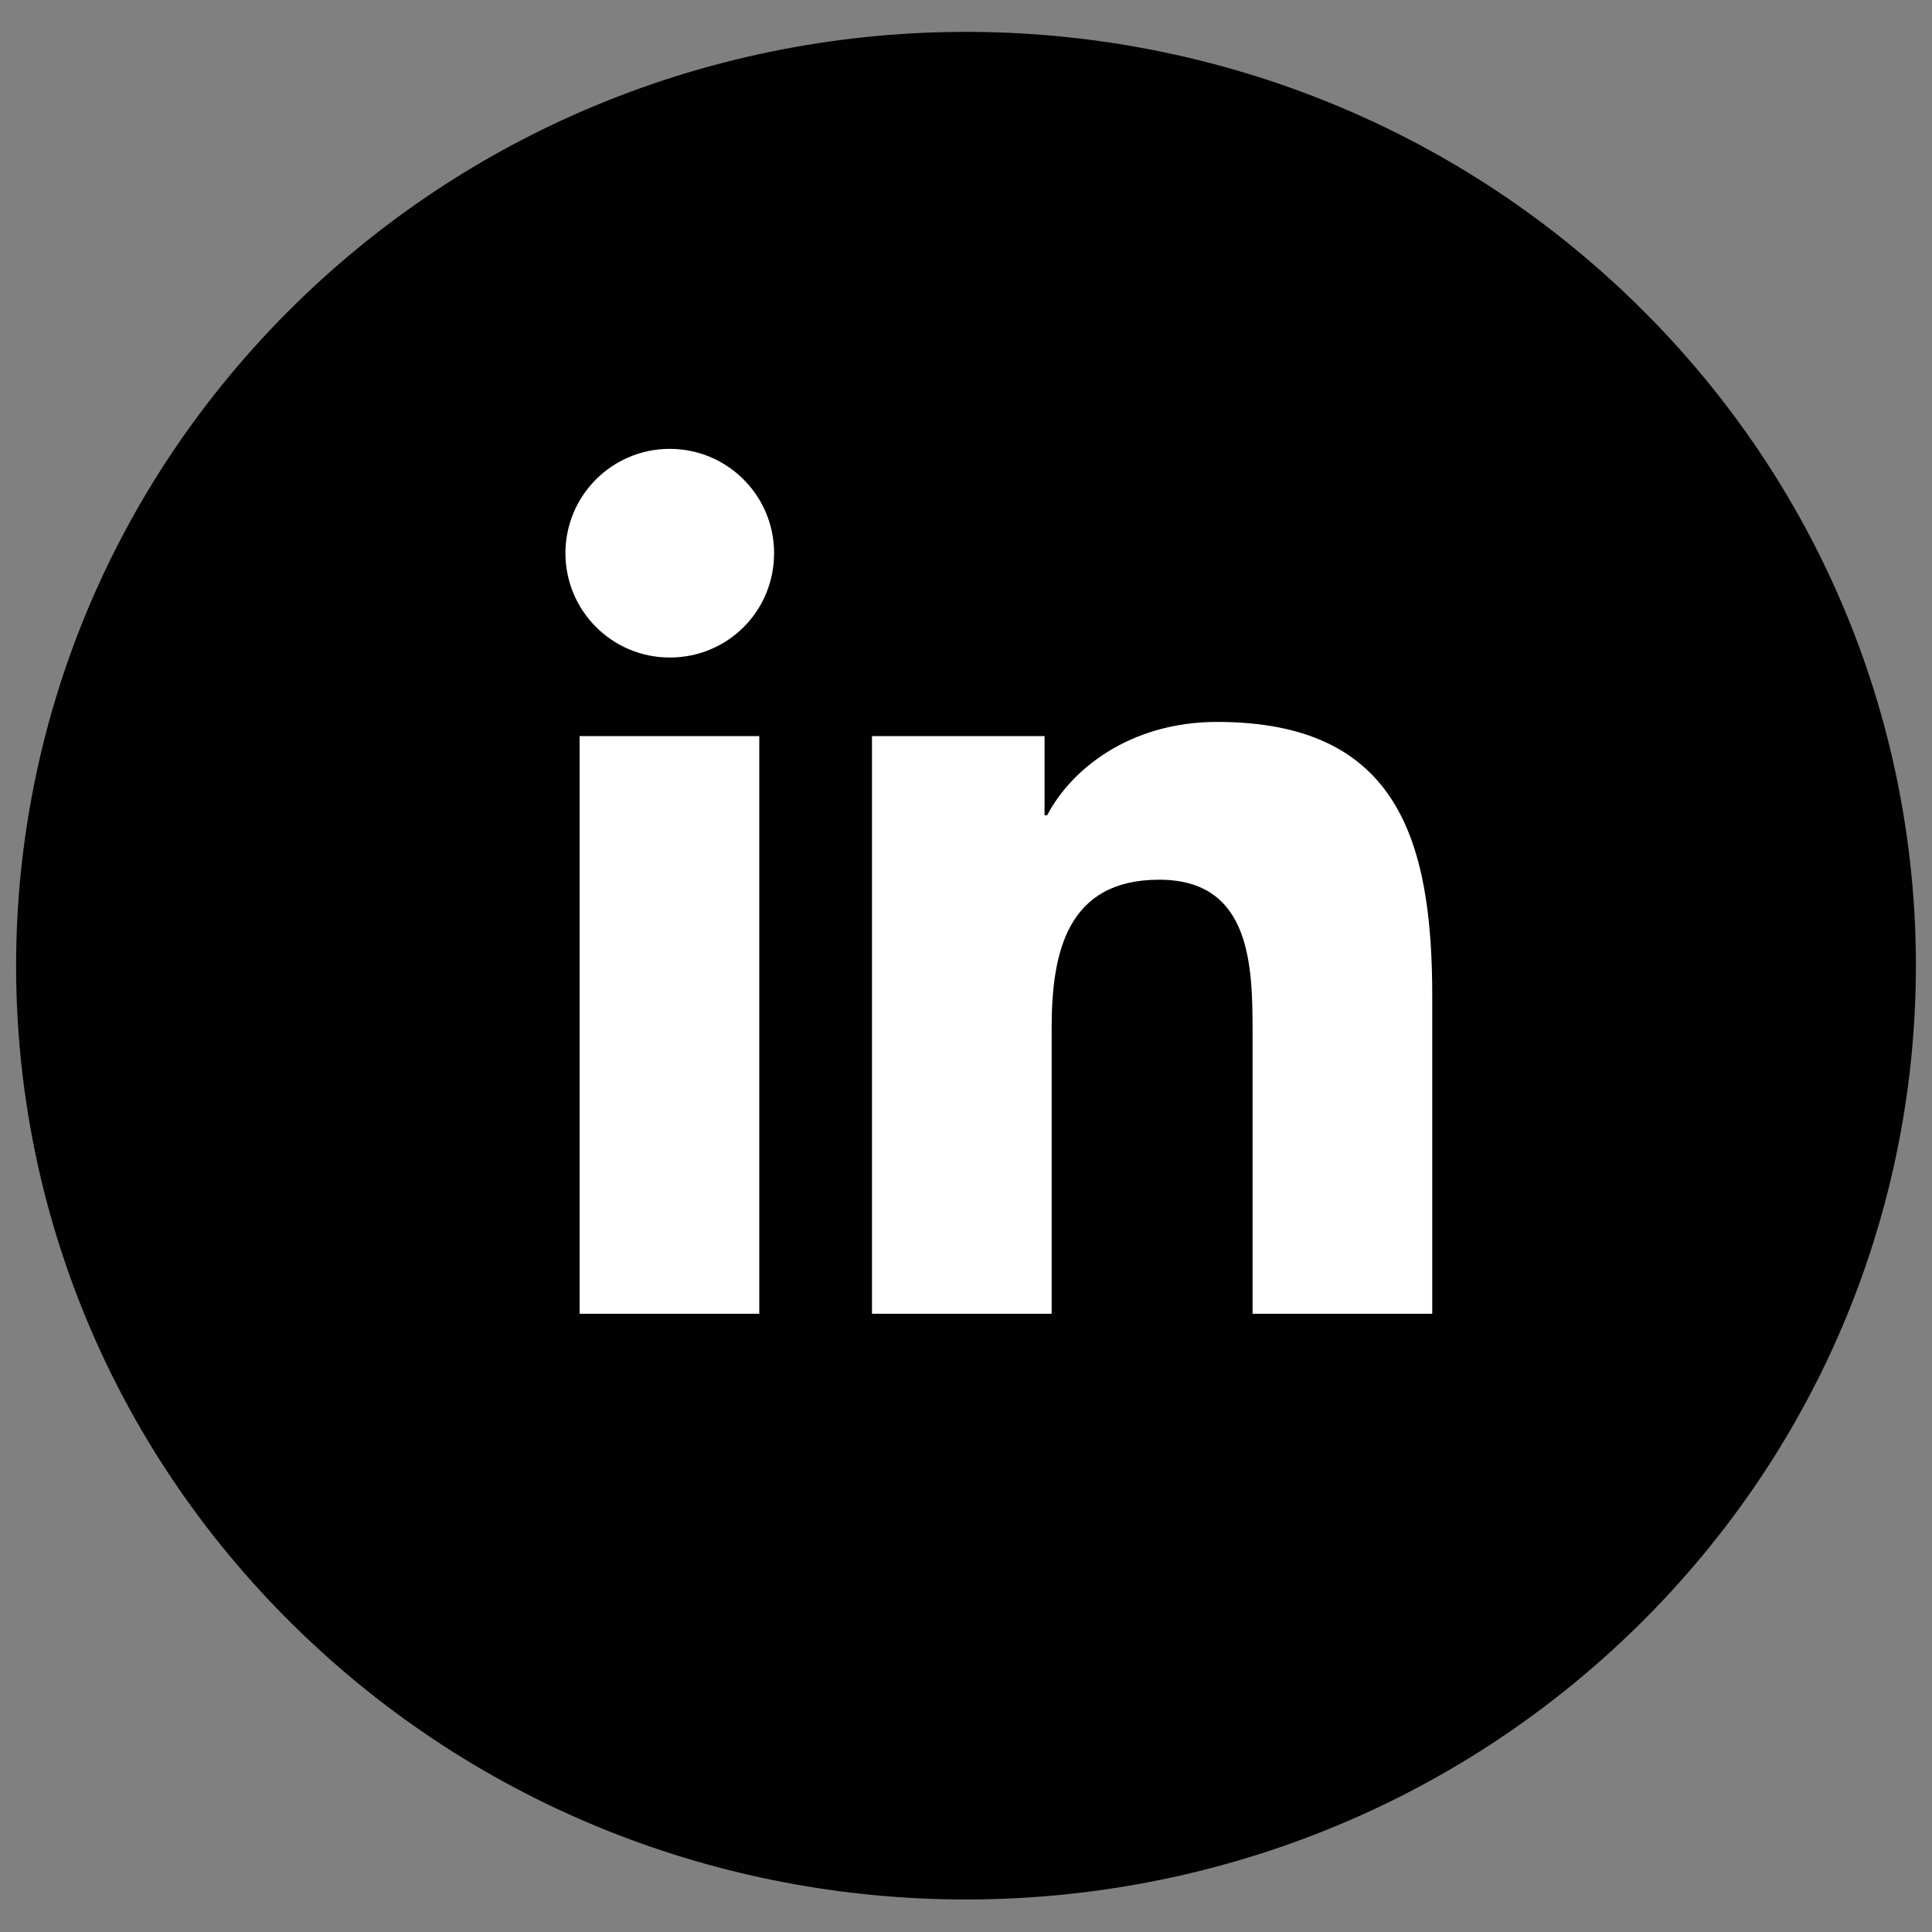 <?xml version="1.0" encoding="UTF-8"?>
<svg id="Layer_1" data-name="Layer 1" xmlns="http://www.w3.org/2000/svg" version="1.1" viewBox="0 0 30 30">
  <rect x="0" y="0" width="30" height="30" fill="#808080" stroke="none"/>
  <defs>
    <style>
      .cls-1 {
        fill: #010101;
      }

      .cls-1, .cls-2 {
        stroke-width: 0px;
      }

      .cls-2 {
        fill: #fff;
      }
    </style>
  </defs>
  <path class="cls-1" d="M4.57,25.25h0c-5.76-5.66-5.76-14.84,0-20.51h0c5.76-5.66,15.1-5.66,20.86,0h0c5.76,5.66,5.76,14.84,0,20.51h0c-5.76,5.66-15.1,5.66-20.86,0Z"/>
  <g>
    <path class="cls-2" d="M9,11.43h2.79v8.97h-2.79v-8.97ZM10.4,6.97c.89,0,1.62.72,1.62,1.62s-.72,1.62-1.62,1.62-1.62-.73-1.62-1.62.72-1.62,1.62-1.62"/>
    <path class="cls-2" d="M13.55,11.43h2.67v1.23h.04c.37-.71,1.28-1.45,2.64-1.45,2.82,0,3.34,1.86,3.34,4.27v4.92h-2.79v-4.36c0-1.04-.02-2.38-1.45-2.38s-1.67,1.13-1.67,2.3v4.44h-2.79v-8.97Z"/>
  </g>
</svg>